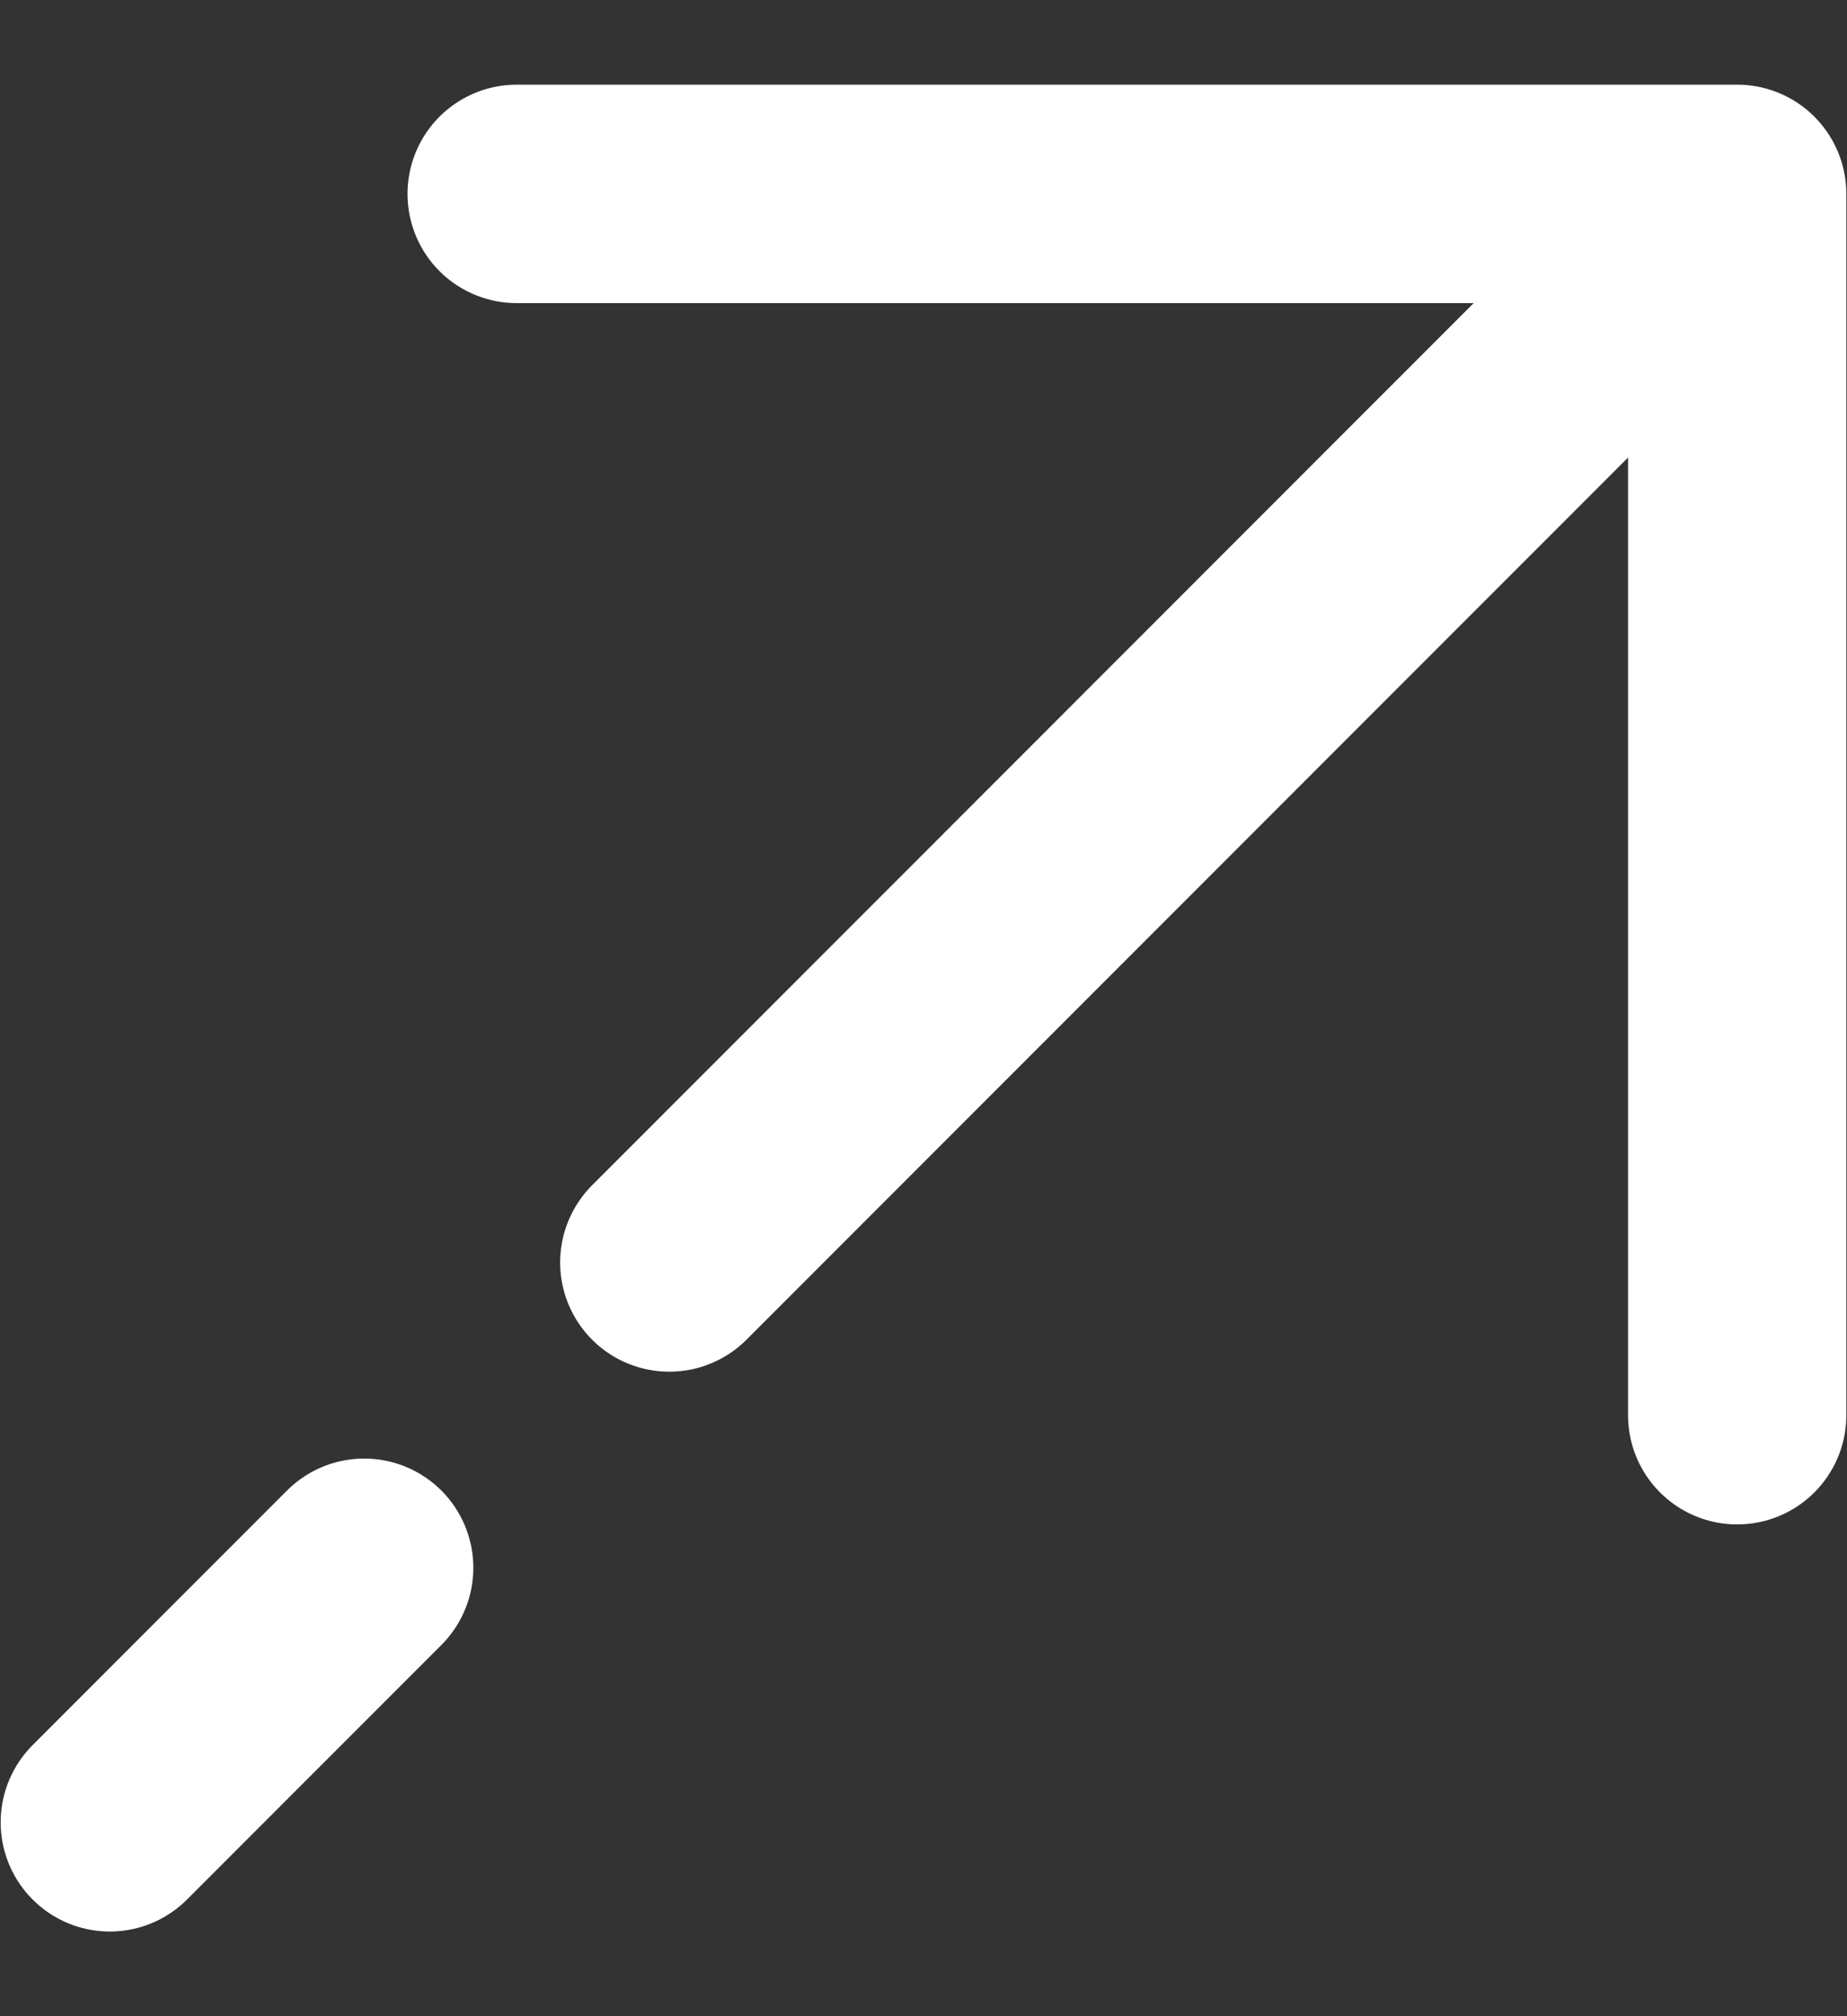<svg xmlns="http://www.w3.org/2000/svg" width="11" height="12" viewBox="0 0 11 12" fill="none"><rect x="0" y="0" width="11" height="12" fill="#333333" stroke="none"/><path d="M10.346 1.154H3.077M10.346 1.154V8.423M10.346 1.154L3.986 7.514M0.654 10.846L2.169 9.331" stroke="white" stroke-width="1.3" stroke-linecap="round" stroke-linejoin="round"></path></svg>